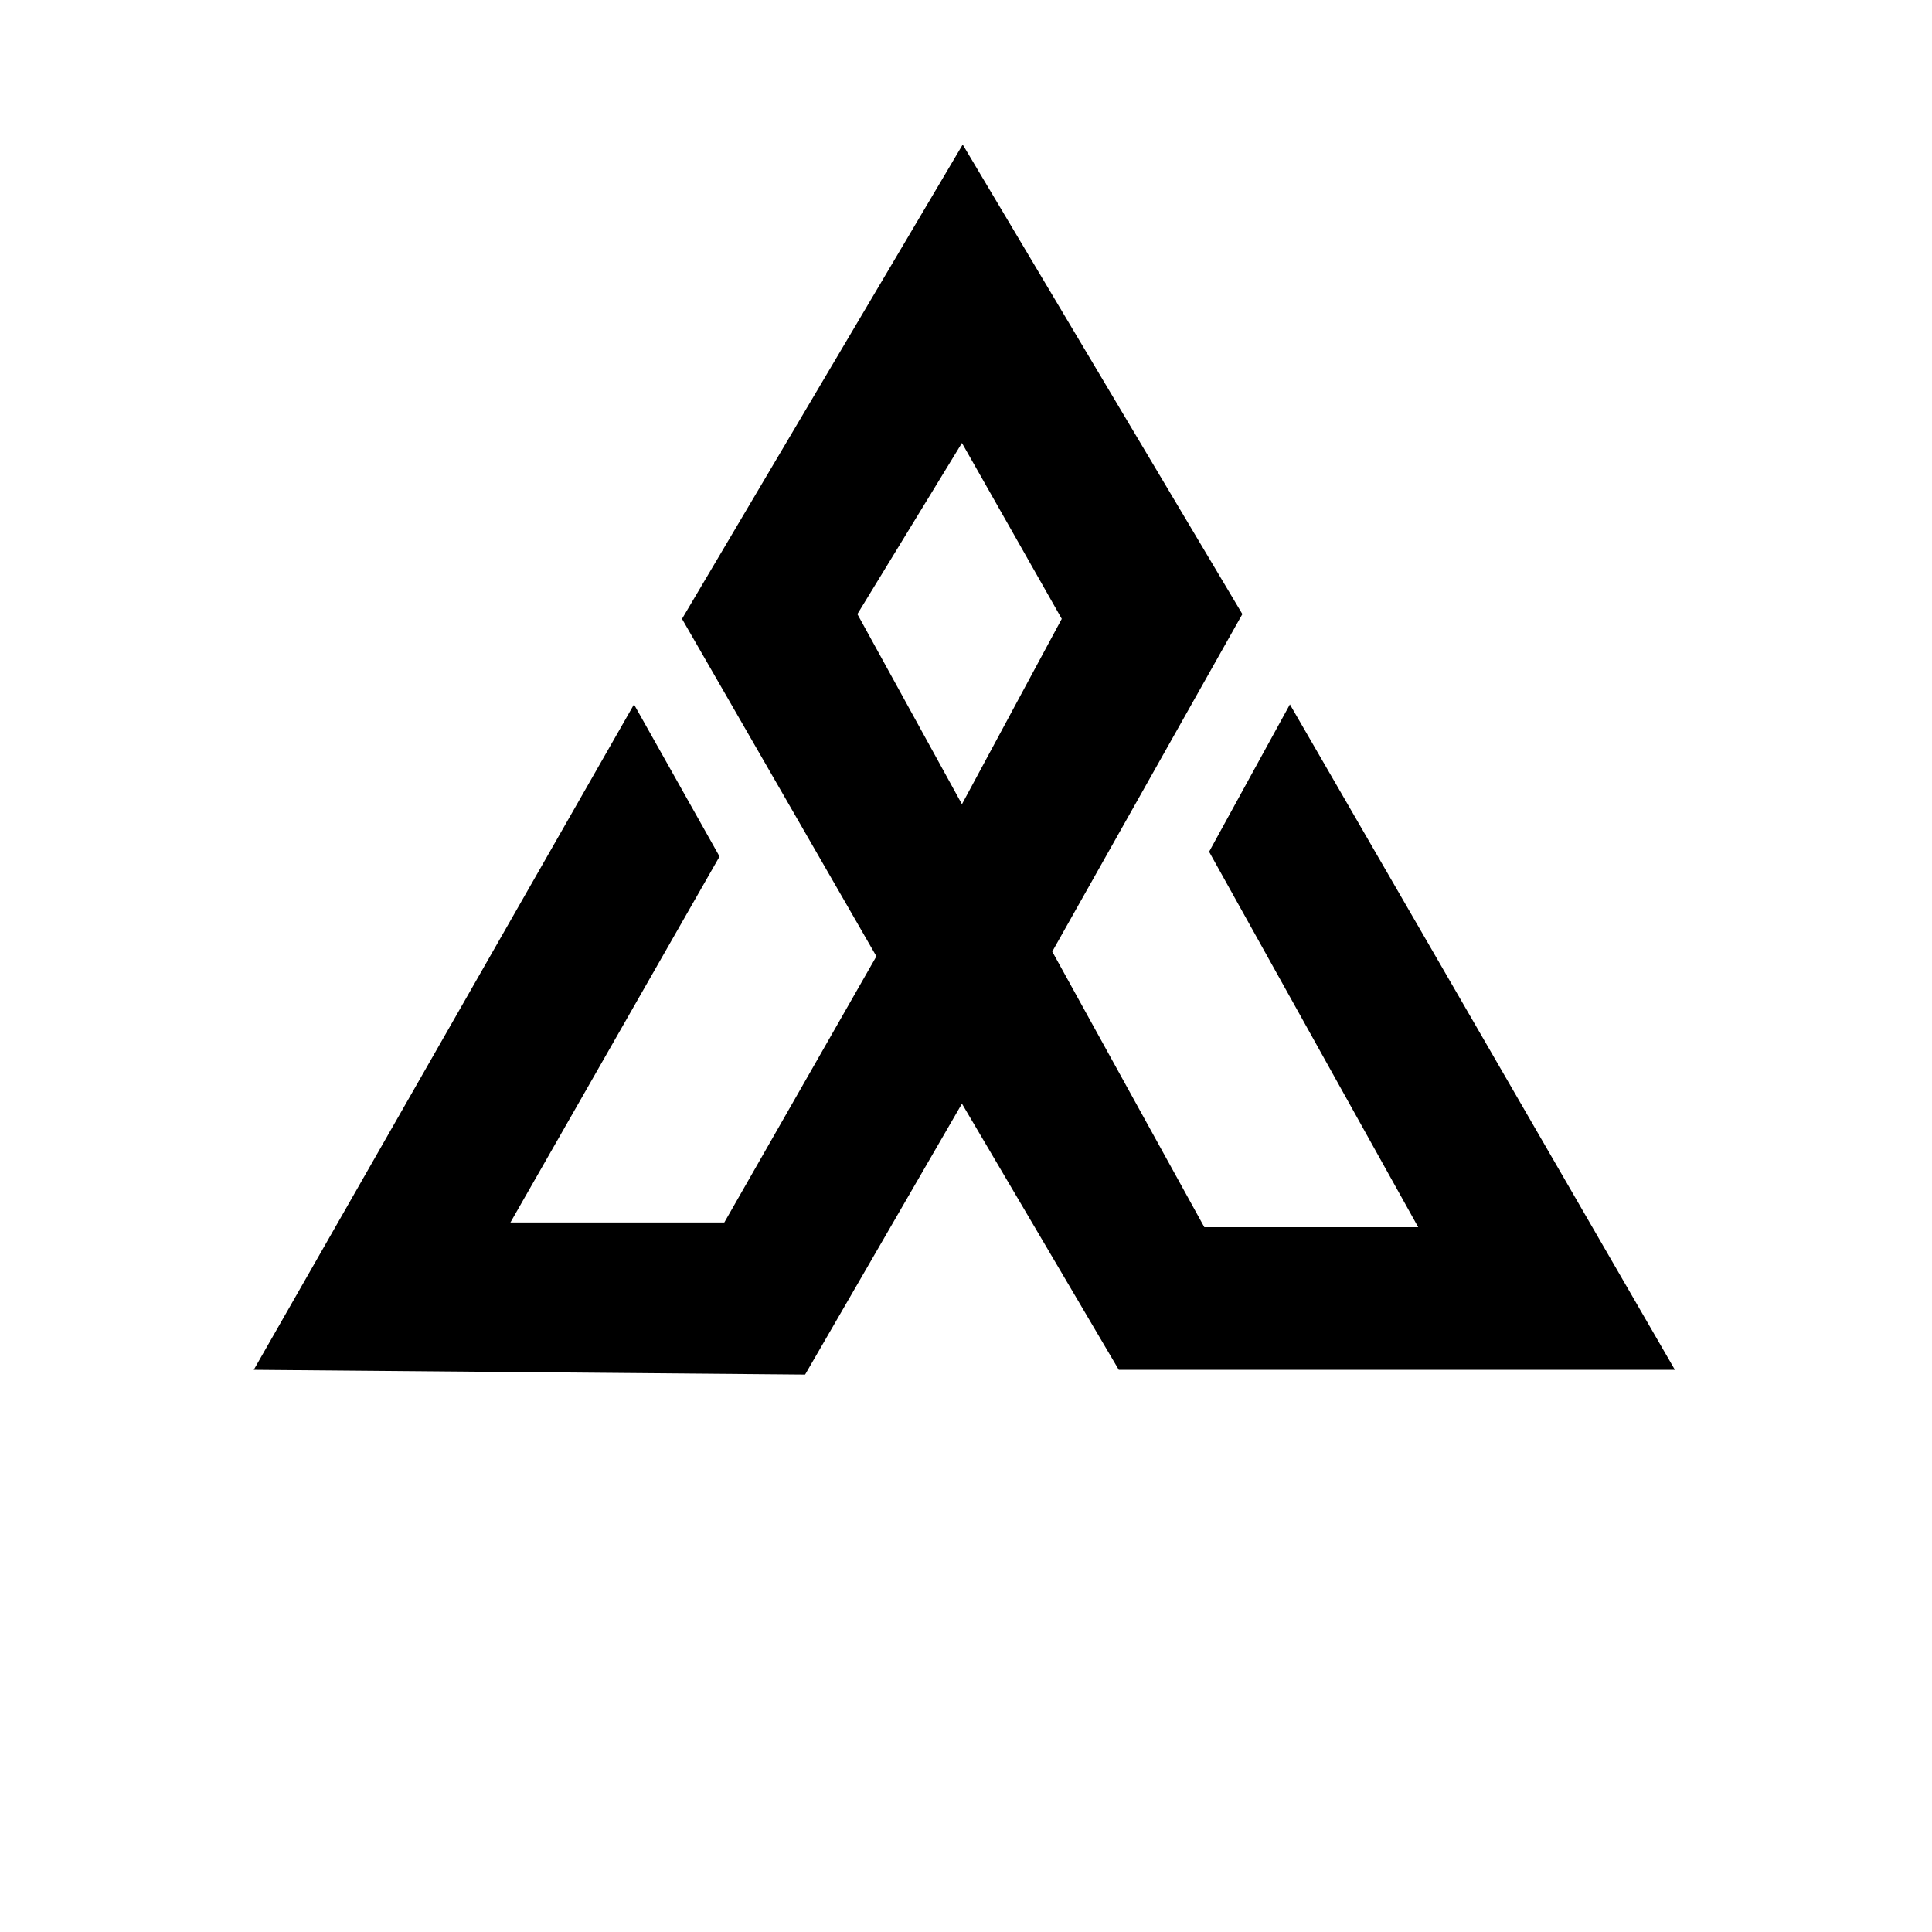 <?xml version="1.0" encoding="UTF-8" standalone="no"?>
<svg width="100%" height="100%" viewBox="0 0 1830 1830" version="1.1" xmlns="http://www.w3.org/2000/svg"
     xmlns:xlink="http://www.w3.org/1999/xlink" xml:space="preserve"
     style="fill-rule:evenodd;clip-rule:evenodd;stroke-linejoin:round;stroke-miterlimit:2;">
    <g transform="matrix(1,0,0,1,-300,-143)">
        <g transform="matrix(1,0,0,1,12,-3)">
            <g>
                <g transform="matrix(4.502,0,0,4.502,-4383.32,-5566.12)">
                    <path d="M1240.16,1299.21L1181.1,1399L1222,1470L1190,1526L1145,1526L1189,1449L1171,1417L1091,1557L1207,1558L1240,1501L1273,1557L1390,1557L1309,1417L1292,1448L1336,1527L1291,1527L1259,1469L1299,1398L1240.16,1299.21ZM1240,1362L1218,1398L1240,1438L1261,1399L1240,1362Z"/>
                </g>
                <g transform="matrix(1,0,0,1,-14,-8)">
                    <circle cx="1217" cy="1069" r="915" style="fill:none;"/>
                </g>
            </g>
        </g>
    </g>
</svg>

